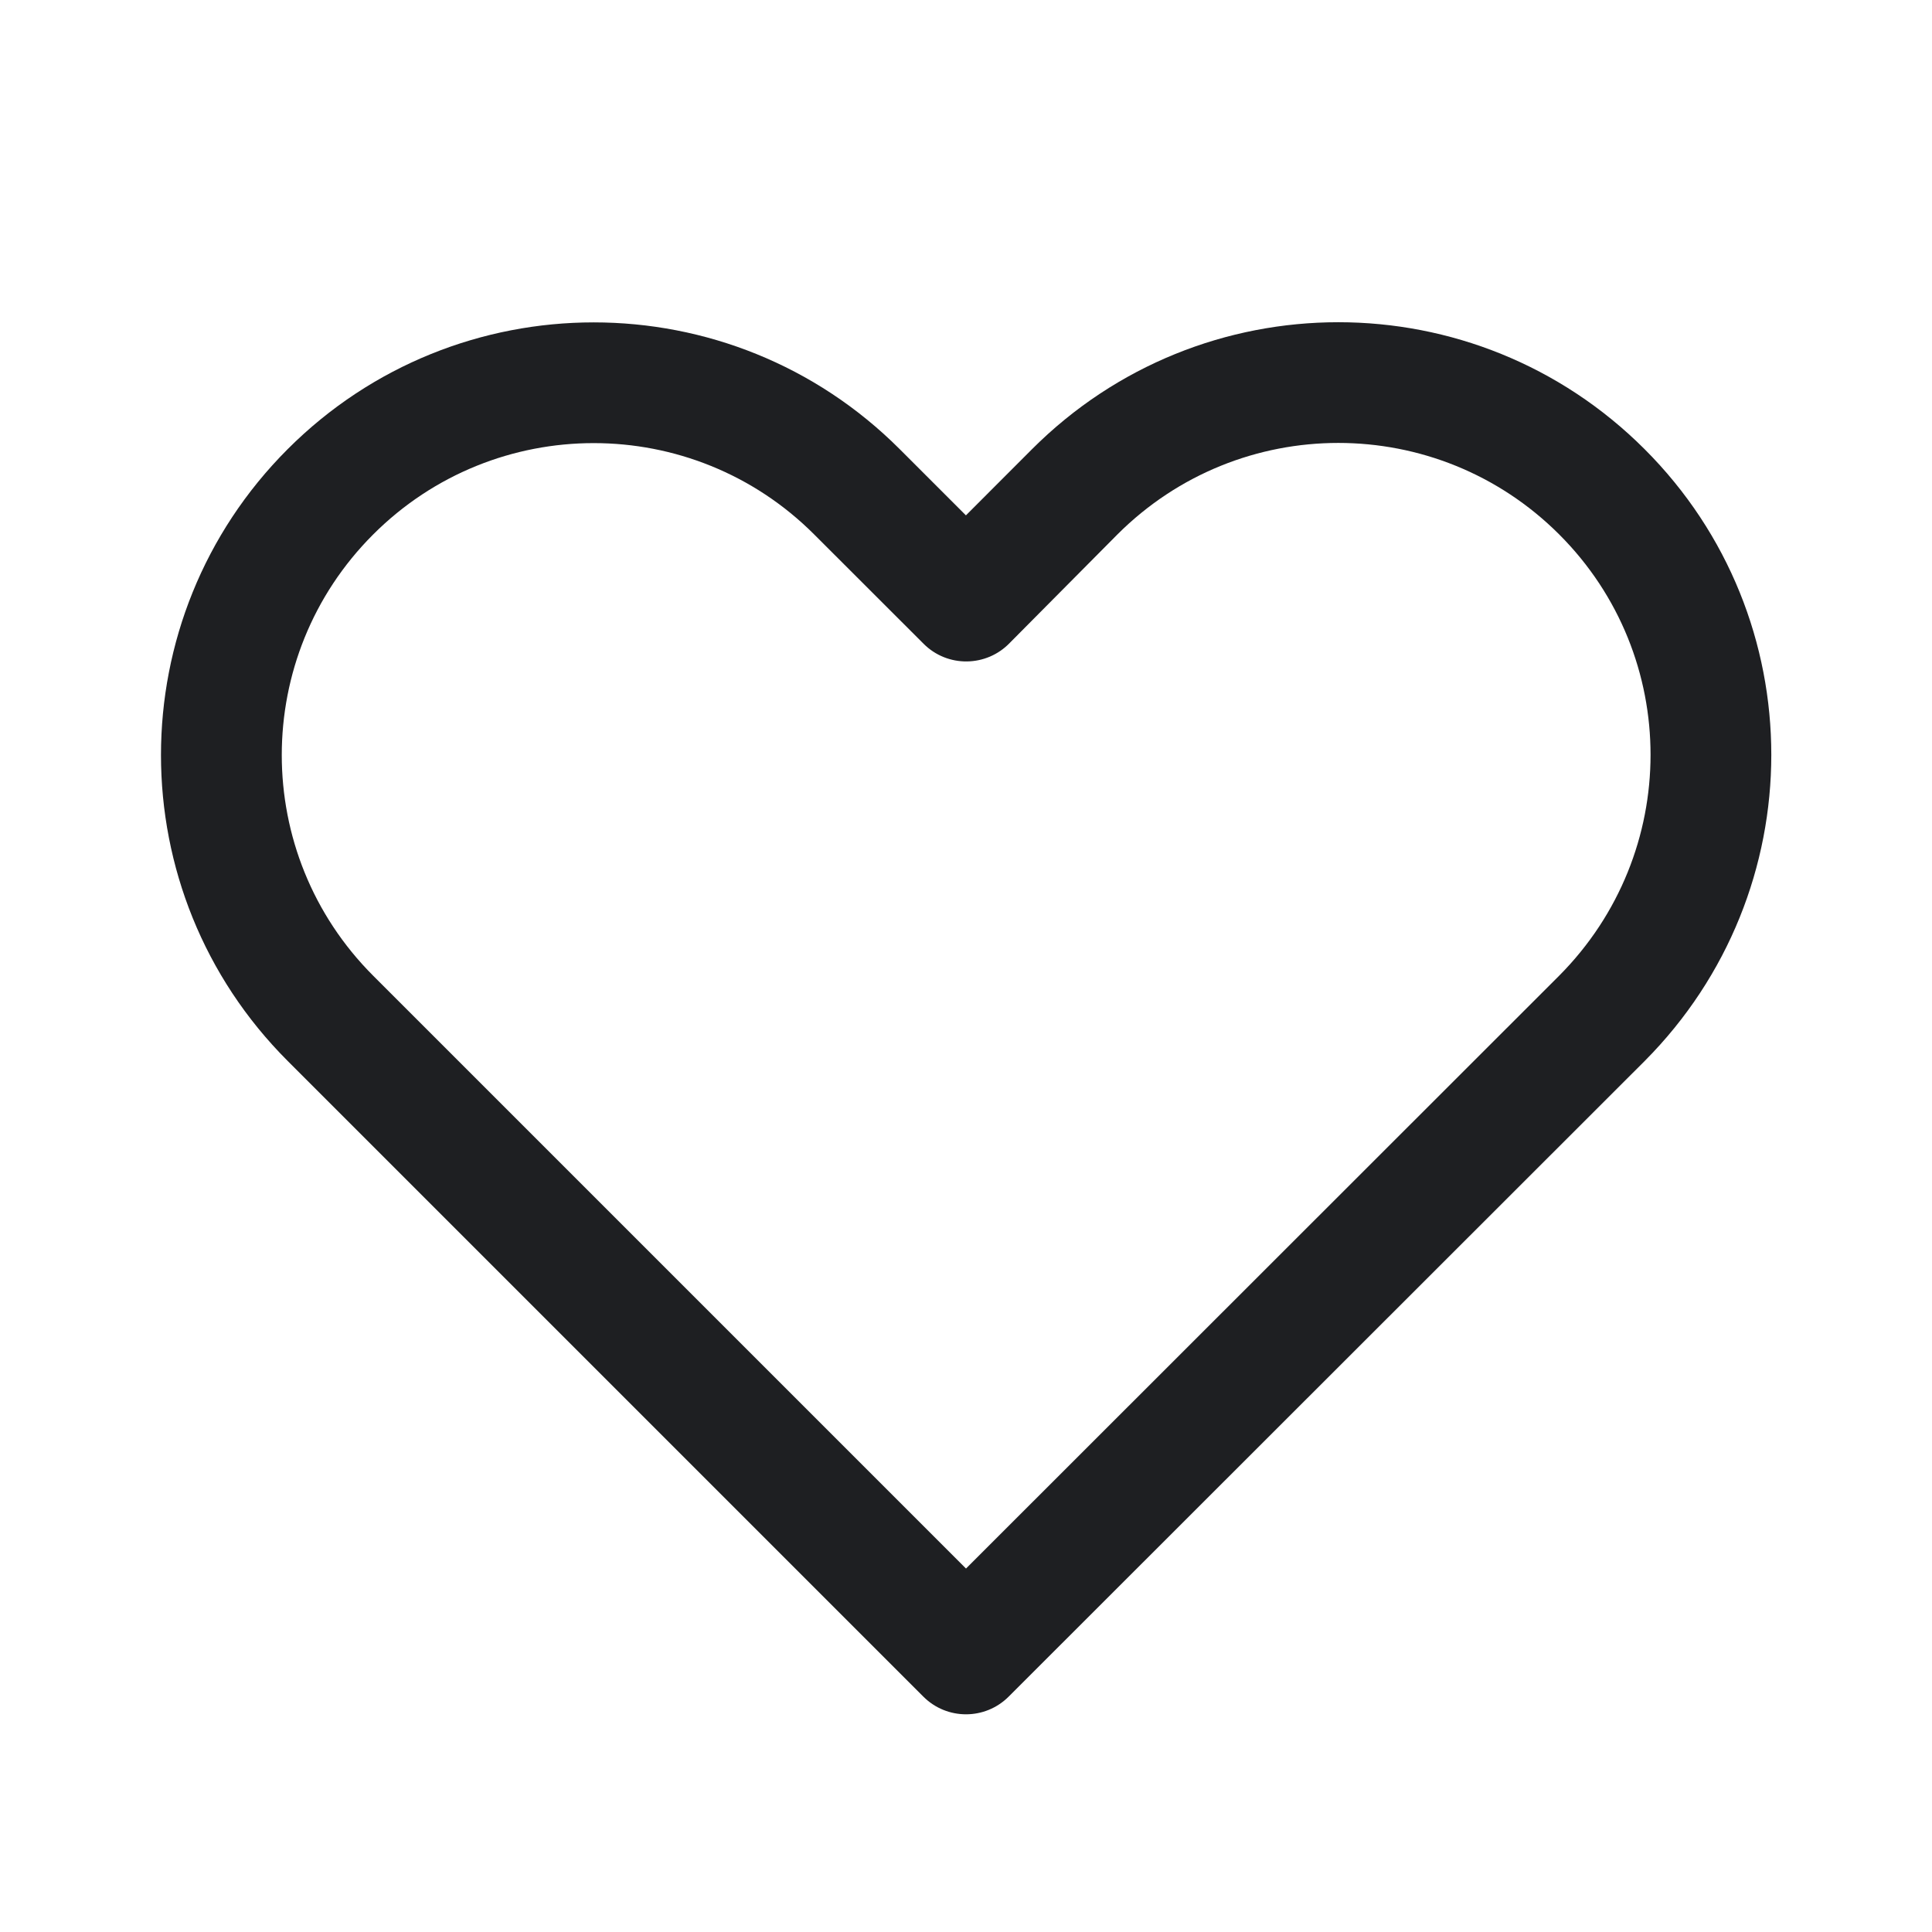 <svg width="24" height="24" viewBox="0 0 24 24" fill="none" xmlns="http://www.w3.org/2000/svg">
<g id="Heart / undefined / Glyph: undefined">
<path id="Vector" d="M12.82 5.58L11.999 6.402L11.176 5.579C9.077 3.48 5.673 3.48 3.574 5.579C1.475 7.678 1.475 11.081 3.574 13.18L11.47 21.076C11.763 21.369 12.237 21.369 12.53 21.076L20.432 13.179C22.526 11.073 22.53 7.679 20.43 5.58C18.327 3.477 14.923 3.477 12.82 5.58ZM19.368 12.121L12 19.485L4.635 12.12C3.122 10.606 3.122 8.153 4.635 6.64C6.148 5.126 8.602 5.126 10.115 6.64L11.473 7.997C11.77 8.295 12.255 8.289 12.546 7.984L13.88 6.64C15.397 5.123 17.853 5.123 19.37 6.64C20.883 8.154 20.881 10.6 19.368 12.121Z" fill="#1E1F22"/>
</g>
</svg>
